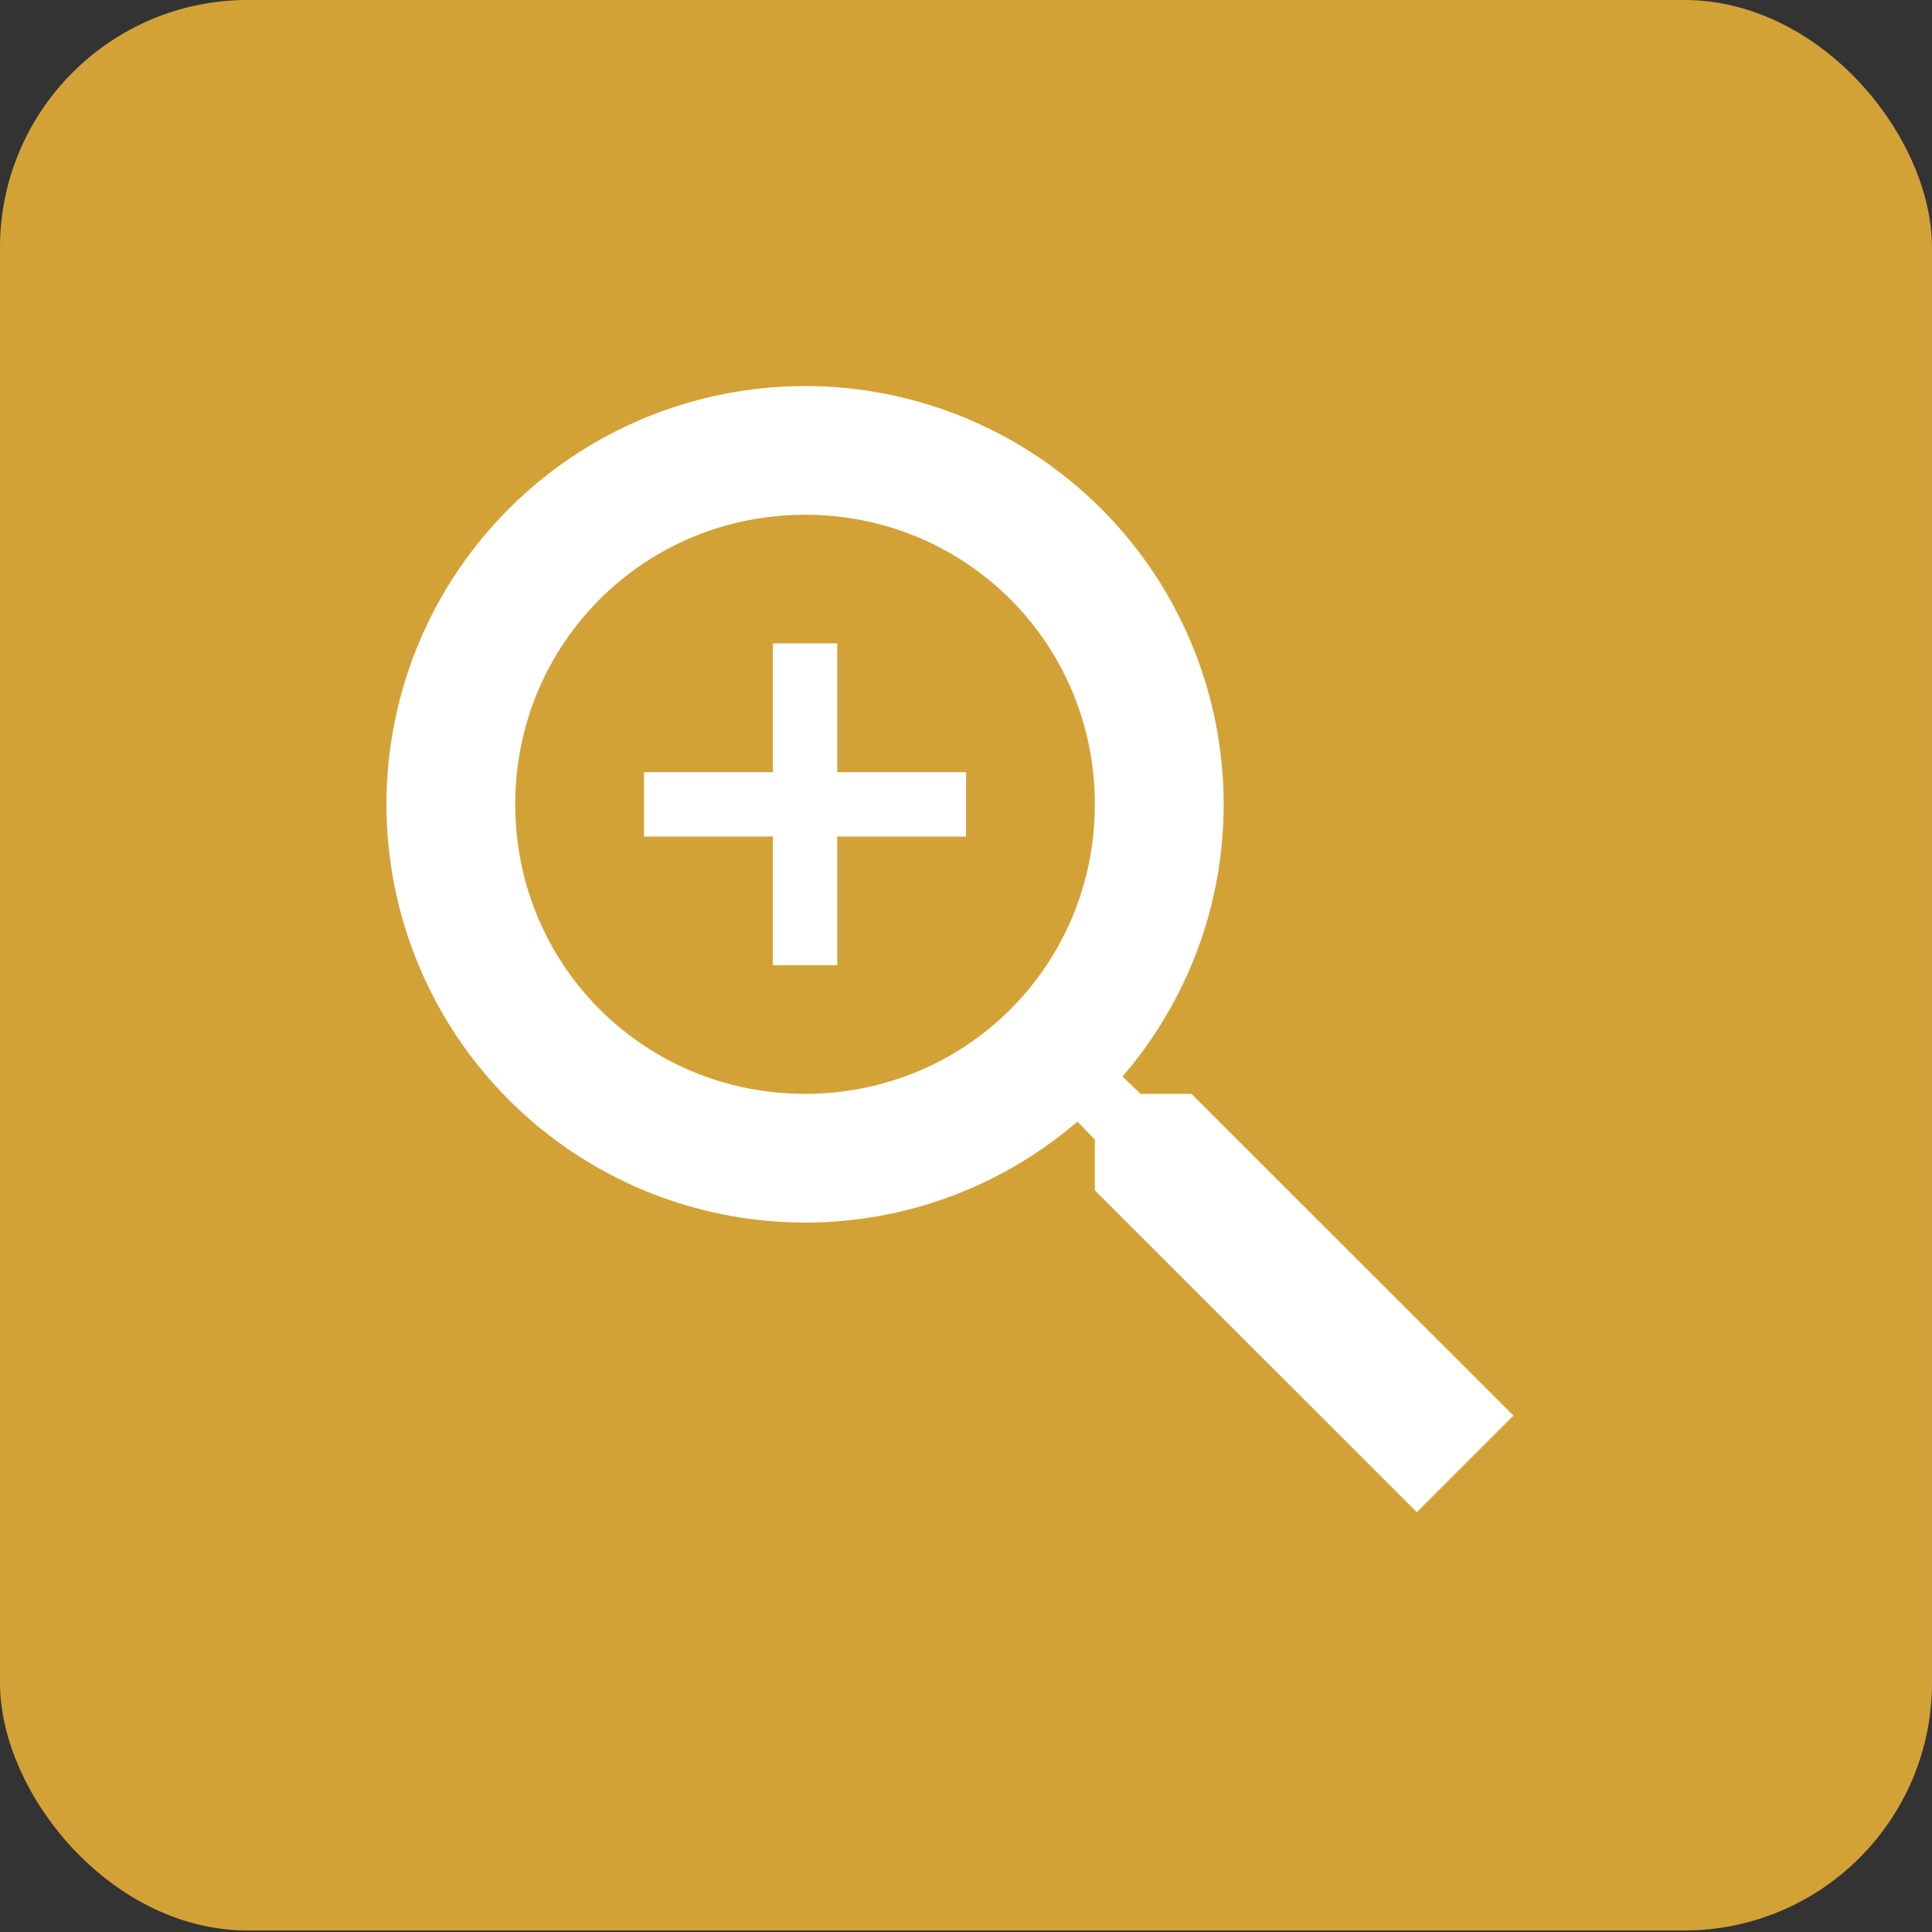 <svg width="39" height="39" viewBox="0 0 39 39" fill="none" xmlns="http://www.w3.org/2000/svg">
<rect x="0" y="0" width="39" height="39" fill="#333333" stroke="none"/>
<rect width="39" height="38.969" rx="5" fill="#D3A237"/>
<path d="M24.051 22.081L30.551 28.576L28.601 30.525L22.101 24.03V23.004L21.75 22.64C20.221 23.957 18.269 24.681 16.251 24.679C14.01 24.679 11.86 23.79 10.276 22.206C8.691 20.623 7.801 18.476 7.801 16.236C7.801 13.997 8.691 11.849 10.276 10.266C11.86 8.683 14.01 7.793 16.251 7.793C18.492 7.793 20.641 8.683 22.226 10.266C23.811 11.849 24.701 13.997 24.701 16.236C24.701 18.328 23.934 20.25 22.66 21.731L23.024 22.081H24.051ZM16.251 22.081C19.501 22.081 22.101 19.484 22.101 16.236C22.101 12.989 19.501 10.391 16.251 10.391C13.001 10.391 10.401 12.989 10.401 16.236C10.401 19.484 13.001 22.081 16.251 22.081ZM19.501 16.886H16.901V19.484H15.601V16.886H13.001V15.587H15.601V12.989H16.901V15.587H19.501V16.886Z" fill="white"/>
</svg>
